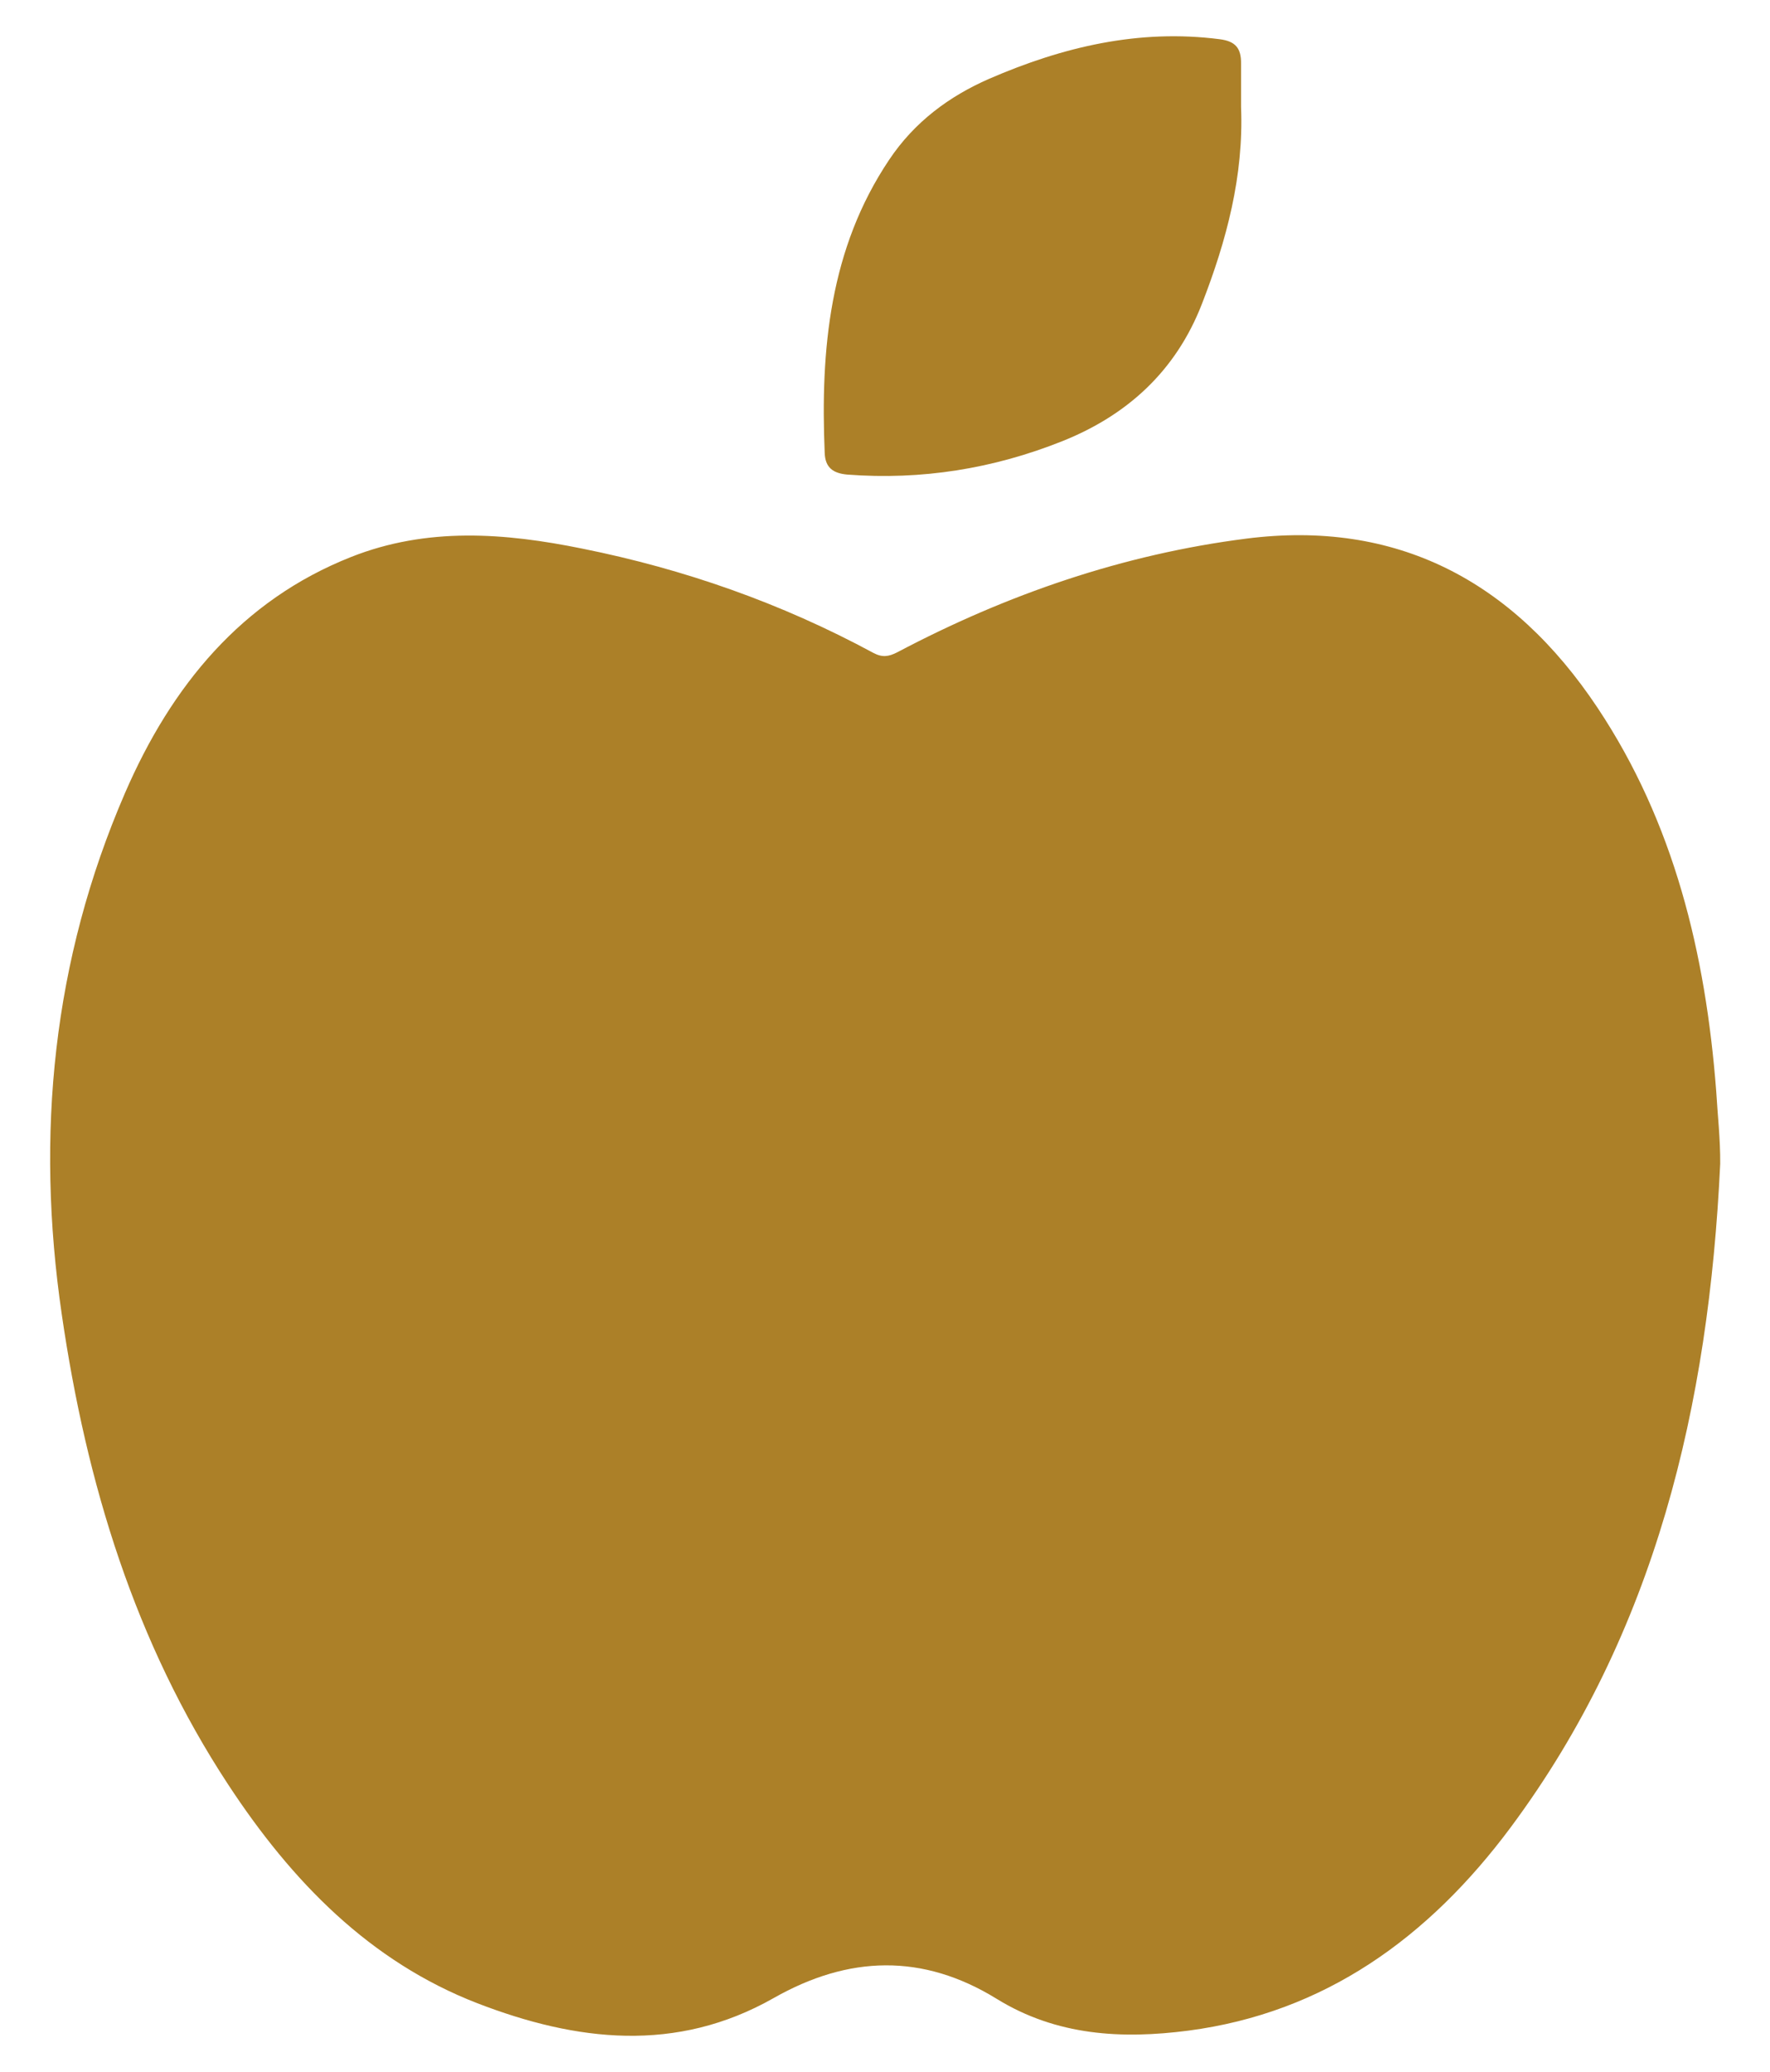 <?xml version="1.0" encoding="utf-8"?>
<!-- Generator: Adobe Illustrator 23.0.4, SVG Export Plug-In . SVG Version: 6.00 Build 0)  -->
<svg version="1.1" id="Ebene_1" xmlns="http://www.w3.org/2000/svg" xmlns:xlink="http://www.w3.org/1999/xlink" x="0px" y="0px"
	 viewBox="0 0 88.51 103.54" style="enable-background:new 0 0 88.51 103.54;" xml:space="preserve">
<style type="text/css">
	.st0{clip-path:url(#SVGID_2_);fill:#AC8028;}
</style>
<g>
	<defs>
		<rect id="SVGID_1_" x="2.49" y="1.81" width="83.53" height="99.92"/>
	</defs>
	<clipPath id="SVGID_2_">
		<use xlink:href="#SVGID_1_"  style="overflow:visible;"/>
	</clipPath>
	<path class="st0" d="M86.02,58.17c-0.57,12.06-3.23,23.41-10.47,33.15c-4.12,5.54-9.33,9.28-16.13,10.17
		c-3.32,0.43-6.58,0.26-9.58-1.59c-3.7-2.28-7.4-2.17-11.15-0.04c-4.88,2.77-9.87,2.17-14.82,0.26c-5.37-2.08-9.27-6.07-12.46-10.93
		c-4.66-7.09-7.09-15.05-8.32-23.49c-1.32-9.01-0.45-17.72,3.15-26.04c2.33-5.39,5.85-9.66,11.31-11.82
		c3.81-1.51,7.69-1.21,11.57-0.42c5.08,1.02,9.94,2.72,14.55,5.21c0.45,0.24,0.77,0.19,1.2-0.03c5.51-2.91,11.32-4.9,17.45-5.68
		c7.47-0.95,13.31,2.06,17.57,8.46c3.82,5.74,5.4,12.27,5.93,19.15C85.89,55.73,86.03,56.93,86.02,58.17"/>
	<path class="st0" d="M62.06,5.34c0.14,3.45-0.73,6.69-1.95,9.83c-1.31,3.39-3.76,5.59-6.99,6.88c-3.46,1.38-7.04,1.95-10.74,1.67
		c-0.71-0.06-1.11-0.34-1.14-1.07c-0.22-5.2,0.25-10.23,3.22-14.66c1.27-1.9,3.01-3.18,5-4.05c3.69-1.6,7.49-2.5,11.53-1.98
		c0.8,0.1,1.08,0.46,1.07,1.22C62.06,3.9,62.06,4.62,62.06,5.34"/>
</g>
</svg>
